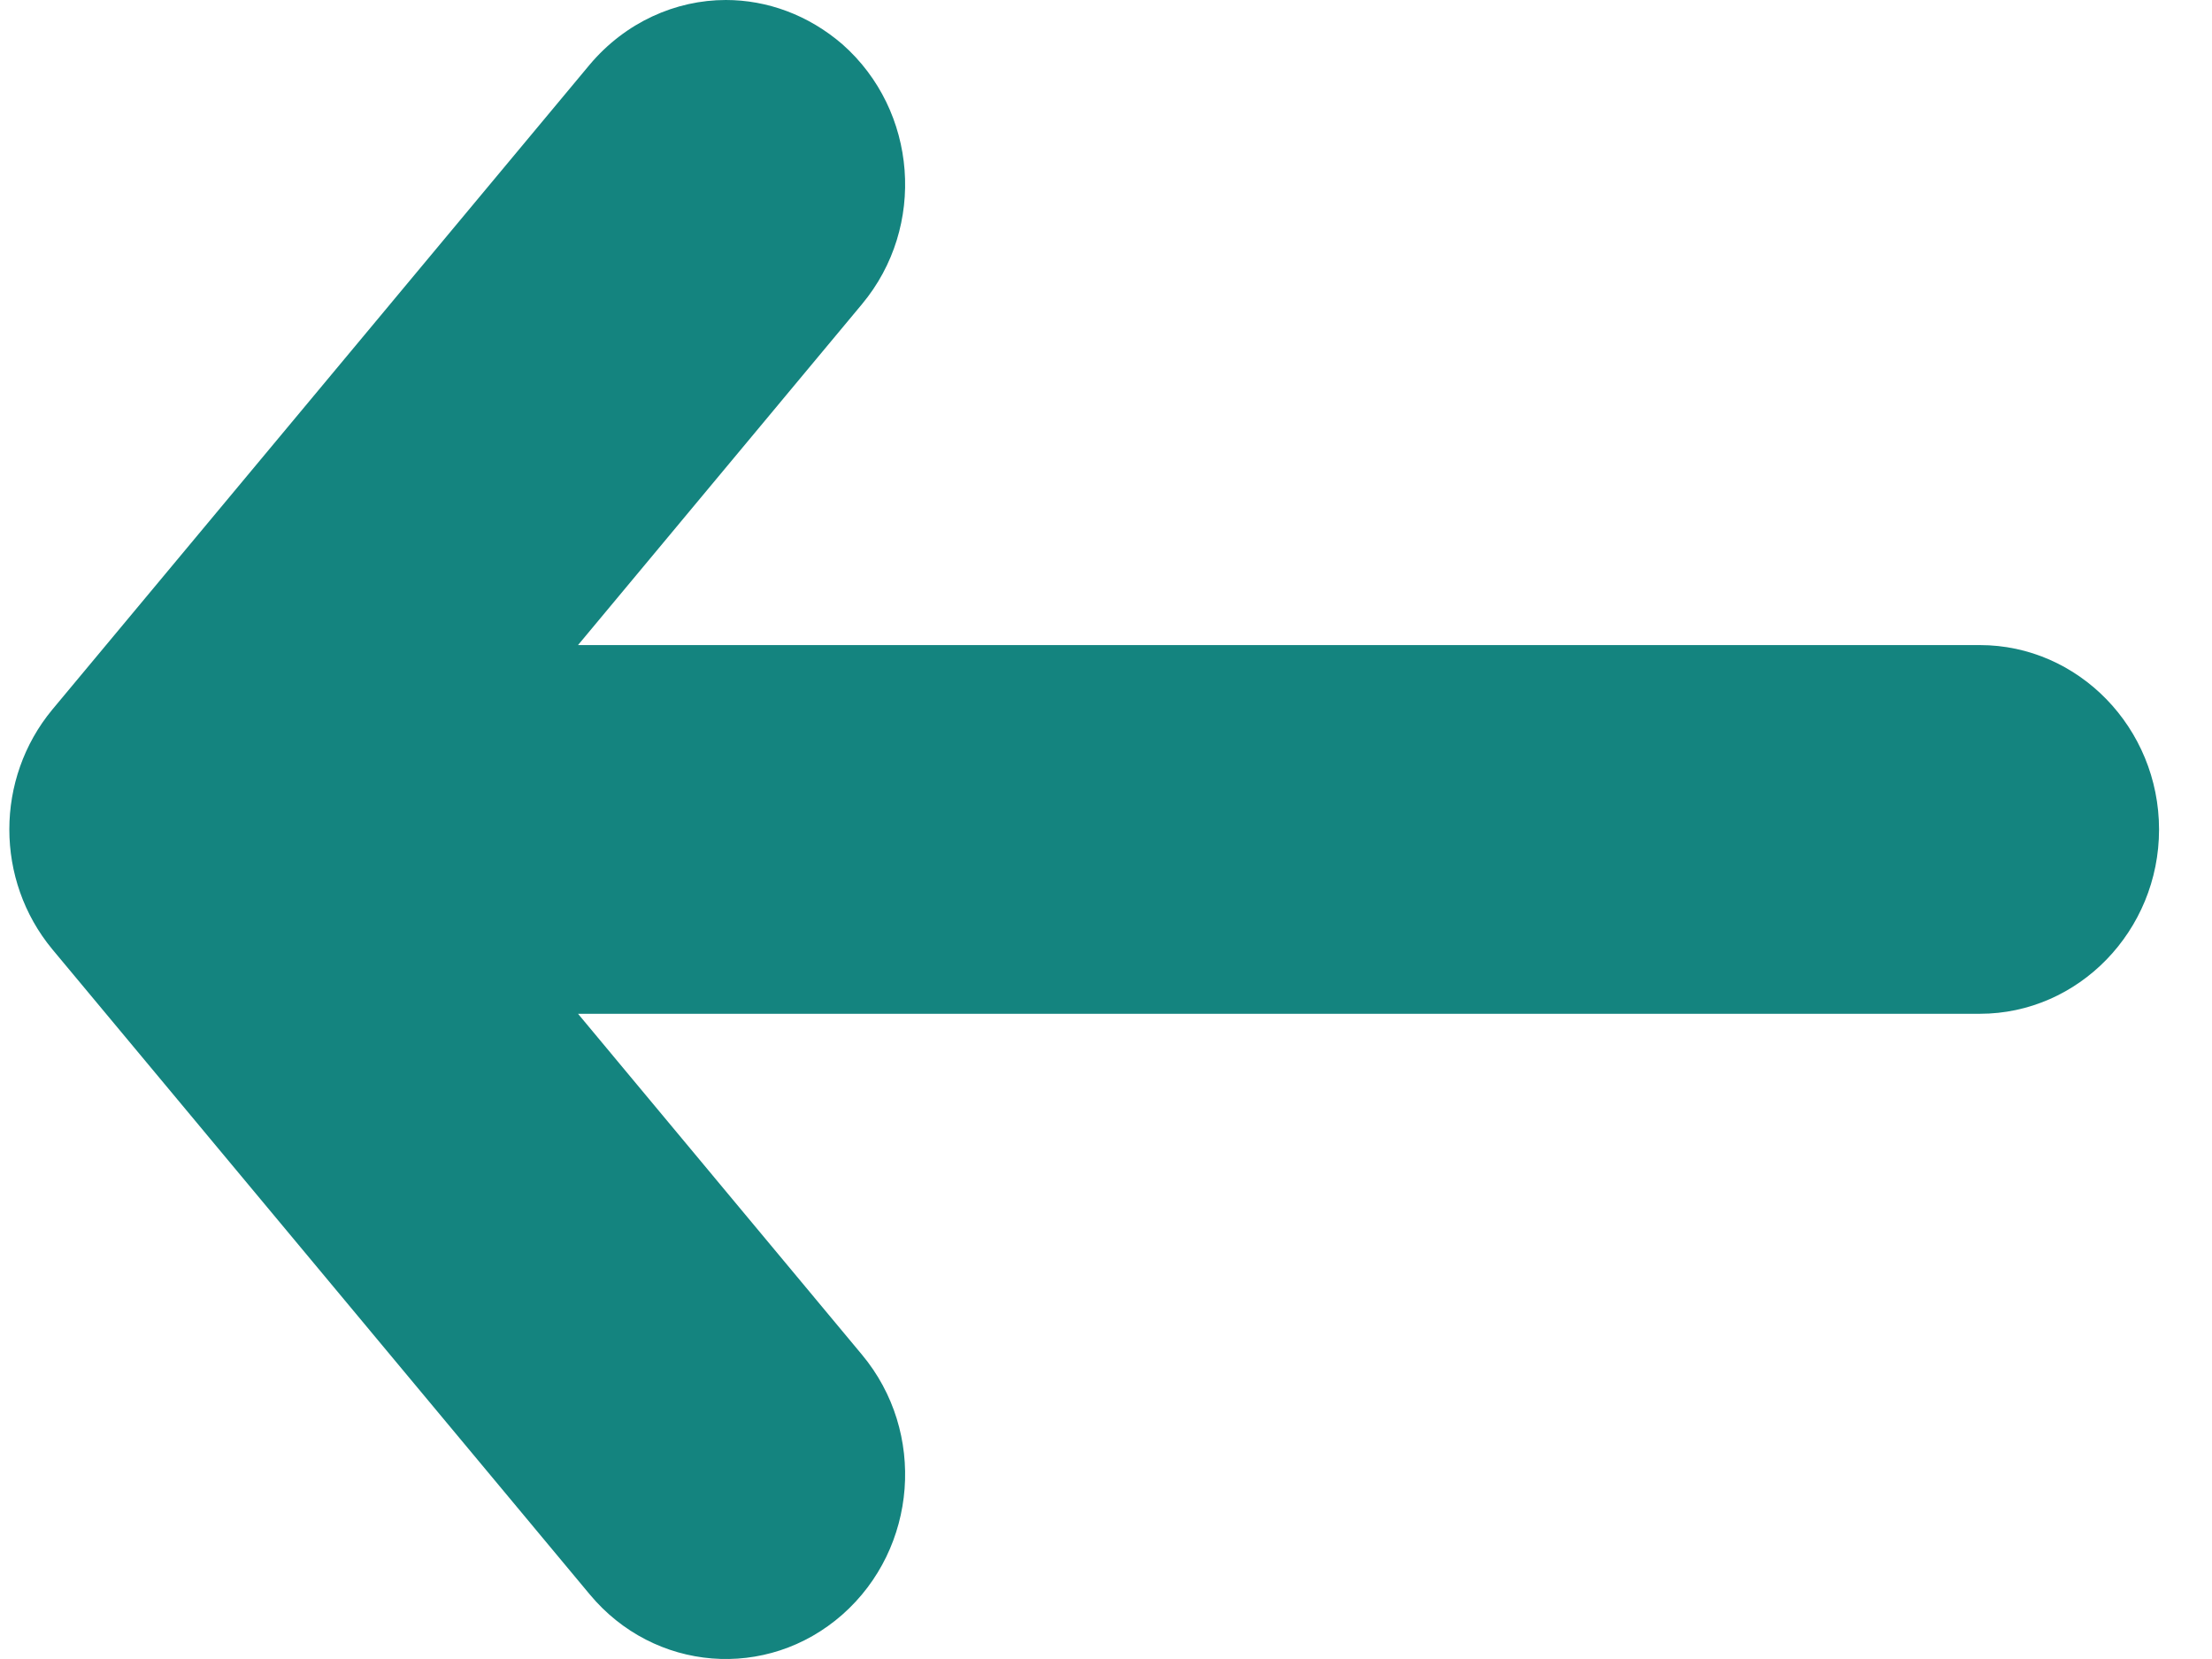 <svg width="16" height="12" viewBox="0 0 16 12" fill="none" xmlns="http://www.w3.org/2000/svg">
<path d="M0.378 5.133L4.266 0.467C4.525 0.16 4.888 1.86877e-08 5.25 5.03056e-08C5.548 7.62775e-08 5.846 0.107 6.093 0.32C6.637 0.8 6.702 1.64 6.235 2.2L4.181 4.666L14.321 4.666C15.034 4.666 15.617 5.266 15.617 6C15.617 6.733 15.034 7.333 14.321 7.333L4.181 7.333L6.235 9.799C6.702 10.359 6.637 11.199 6.093 11.679C5.548 12.159 4.732 12.093 4.266 11.533L0.378 6.866C-0.036 6.366 -0.036 5.633 0.378 5.133Z" fill="#14847F"/>
</svg>
